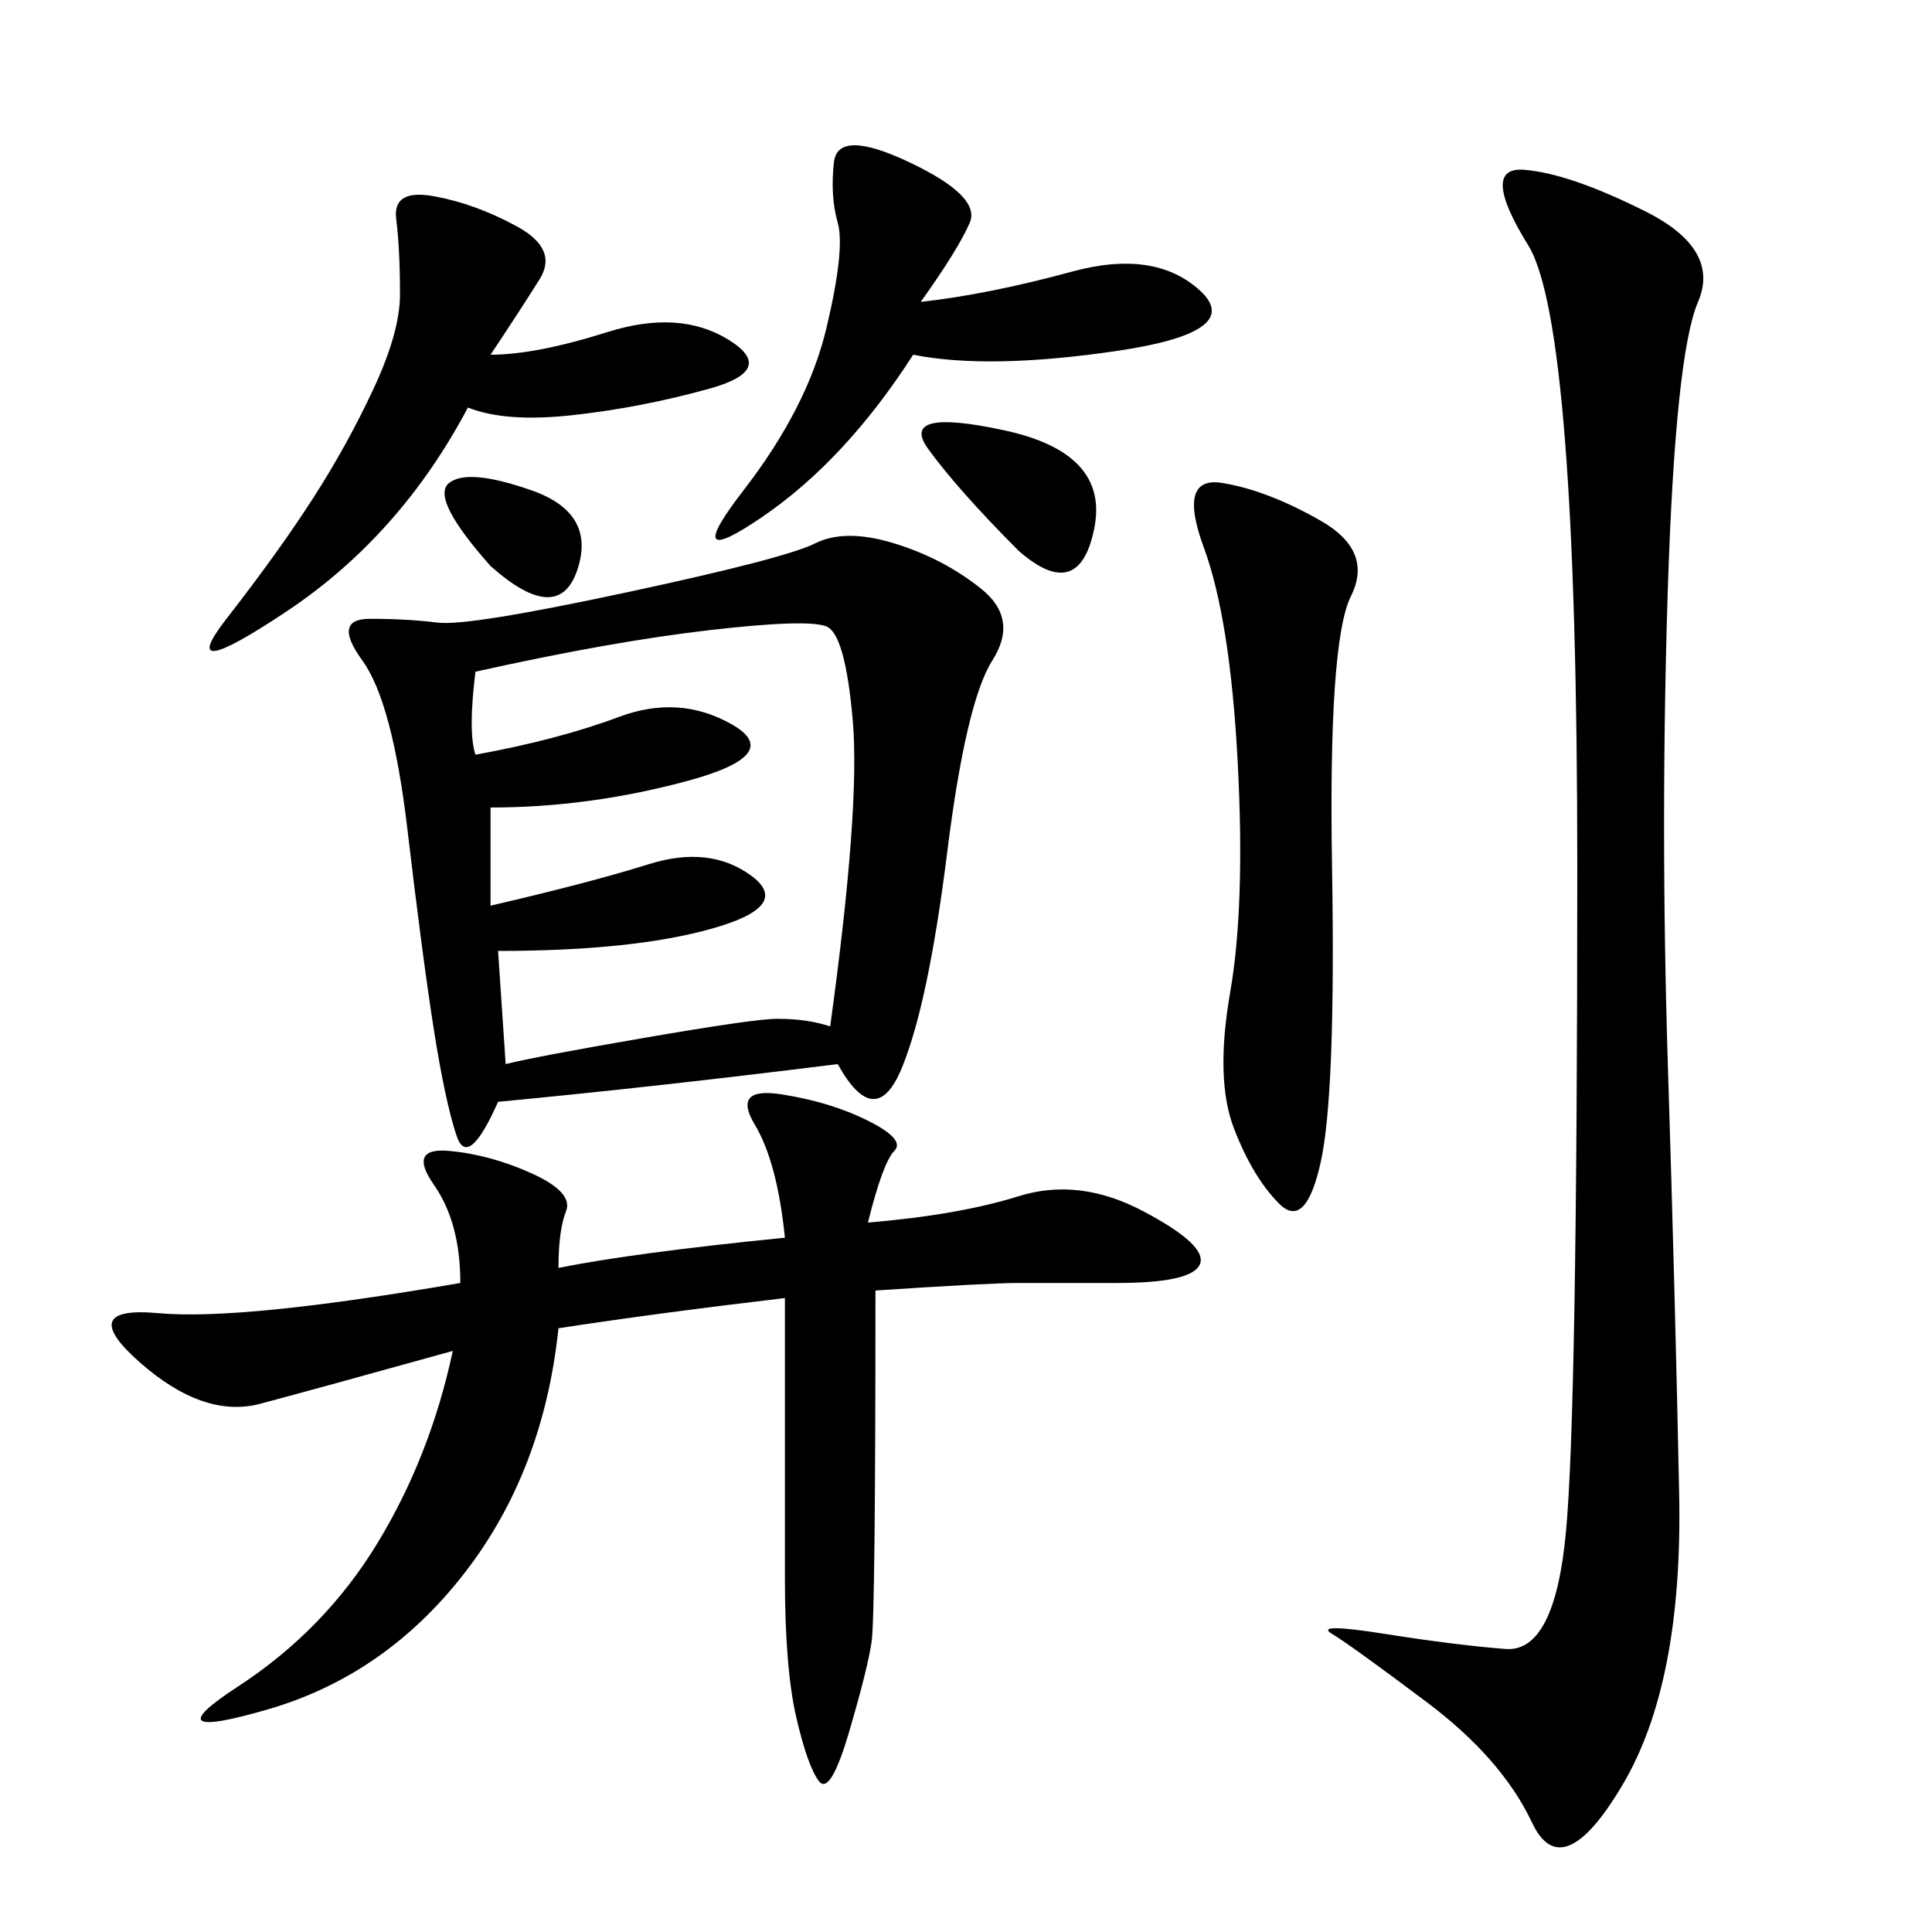 <svg xmlns="http://www.w3.org/2000/svg" xmlns:xlink="http://www.w3.org/1999/xlink" width="300" height="300"><path d="M130.08 165.23Q101.95 168.75 77.34 171.09L77.34 171.09Q72.66 181.64 70.90 176.37Q69.14 171.09 67.38 159.96Q65.63 148.83 63.28 128.91Q60.94 108.98 56.25 102.54Q51.56 96.09 57.42 96.09L57.42 96.09Q63.28 96.09 67.97 96.68Q72.66 97.27 97.27 91.99Q121.88 86.72 126.56 84.38Q131.25 82.03 138.87 84.38Q146.48 86.72 152.34 91.41Q158.20 96.09 154.10 102.54Q150 108.98 147.07 132.42Q144.14 155.86 140.04 165.82Q135.94 175.78 130.08 165.23L130.08 165.23ZM255.47 32.81Q267.19 38.67 263.67 46.88Q260.16 55.08 258.98 91.41Q257.81 127.73 258.98 165.23Q260.16 202.73 260.74 232.03Q261.33 261.33 251.95 277.15Q242.58 292.97 237.89 283.01Q233.20 273.05 221.48 264.26Q209.77 255.47 206.84 253.71Q203.91 251.95 215.04 253.71Q226.17 255.47 233.79 256.05Q241.41 256.64 243.16 237.89Q244.92 219.14 244.92 134.77L244.92 134.77Q244.92 50.39 237.30 38.09Q229.69 25.78 236.72 26.37Q243.75 26.95 255.47 32.81L255.47 32.81ZM121.88 192.19Q120.70 180.47 117.19 174.61Q113.67 168.75 121.29 169.92Q128.91 171.09 134.77 174.02Q140.63 176.95 138.87 178.71Q137.11 180.47 134.77 189.84L134.77 189.84Q148.83 188.67 158.20 185.74Q167.58 182.81 177.54 188.09Q187.50 193.36 186.33 196.29Q185.16 199.22 173.44 199.22L173.44 199.22L158.20 199.22Q153.52 199.22 135.94 200.39L135.94 200.39Q135.94 250.78 135.35 254.88Q134.77 258.98 131.84 268.95Q128.91 278.91 127.15 276.56Q125.39 274.22 123.63 266.60Q121.88 258.98 121.88 244.92L121.88 244.92L121.88 201.56Q101.95 203.91 86.72 206.25L86.72 206.25Q84.38 228.52 72.07 244.34Q59.77 260.16 41.60 265.43Q23.44 270.70 36.91 261.91Q50.39 253.13 58.59 239.65Q66.80 226.17 70.31 209.77L70.31 209.77Q49.22 215.63 40.43 217.97Q31.64 220.31 21.68 211.52Q11.72 202.73 24.61 203.91Q37.50 205.08 71.48 199.22L71.48 199.22Q71.48 189.84 67.38 183.98Q63.28 178.13 69.73 178.71Q76.17 179.30 82.62 182.23Q89.06 185.16 87.89 188.09Q86.72 191.02 86.72 196.88L86.72 196.88Q98.44 194.53 121.88 192.19L121.88 192.19ZM73.83 117.19Q86.72 114.84 96.09 111.33Q105.47 107.81 113.67 112.50Q121.88 117.19 106.64 121.29Q91.41 125.39 76.17 125.39L76.17 125.39L76.17 140.63Q91.41 137.11 100.78 134.18Q110.16 131.25 116.60 135.94Q123.05 140.63 110.74 144.14Q98.44 147.66 77.34 147.66L77.34 147.66L78.52 165.23Q83.20 164.06 100.20 161.13Q117.19 158.20 120.70 158.20L120.70 158.20Q125.39 158.20 128.91 159.38L128.91 159.38Q133.59 125.39 132.42 111.91Q131.25 98.44 128.32 97.27Q125.39 96.09 110.16 97.85Q94.92 99.61 73.83 104.30L73.83 104.30Q72.66 113.67 73.83 117.19L73.83 117.19ZM189.84 75Q196.88 76.17 205.08 80.86Q213.28 85.55 209.77 92.58Q206.25 99.61 206.84 134.77Q207.42 169.92 205.08 180.47Q202.73 191.02 198.63 186.91Q194.53 182.81 191.60 175.20Q188.67 167.58 191.02 154.10Q193.36 140.63 192.19 118.36Q191.02 96.09 186.91 84.96Q182.81 73.83 189.84 75L189.84 75ZM76.17 55.08Q83.20 55.08 94.34 51.56Q105.47 48.05 113.09 52.73Q120.70 57.42 110.16 60.35Q99.61 63.28 89.06 64.45Q78.52 65.63 72.66 63.28L72.66 63.28Q62.11 83.20 44.53 94.92Q26.95 106.64 35.16 96.09Q43.36 85.55 48.63 77.34Q53.91 69.14 58.01 60.35Q62.11 51.56 62.11 45.70L62.11 45.70Q62.11 38.67 61.52 33.98Q60.94 29.30 67.38 30.47Q73.83 31.64 80.27 35.16Q86.72 38.67 83.79 43.36Q80.86 48.05 76.17 55.08L76.17 55.08ZM142.97 46.88Q153.52 45.70 166.41 42.19Q179.30 38.67 186.33 45.12Q193.36 51.56 173.44 54.49Q153.52 57.42 141.80 55.08L141.80 55.08Q131.25 71.48 118.36 80.27Q105.47 89.06 115.43 76.17Q125.39 63.28 128.32 50.98Q131.25 38.67 130.08 34.57Q128.91 30.47 129.49 25.20Q130.08 19.92 141.21 25.20Q152.34 30.47 150.59 34.57Q148.83 38.67 142.97 46.88L142.97 46.88ZM158.20 85.55Q148.83 76.17 144.14 69.73Q139.45 63.28 155.86 66.80Q172.27 70.31 169.92 82.03Q167.58 93.75 158.20 85.55L158.20 85.55ZM76.17 87.89Q66.80 77.34 69.73 75Q72.66 72.66 82.62 76.17Q92.58 79.69 89.65 88.48Q86.72 97.27 76.17 87.89L76.17 87.89Z"/></svg>